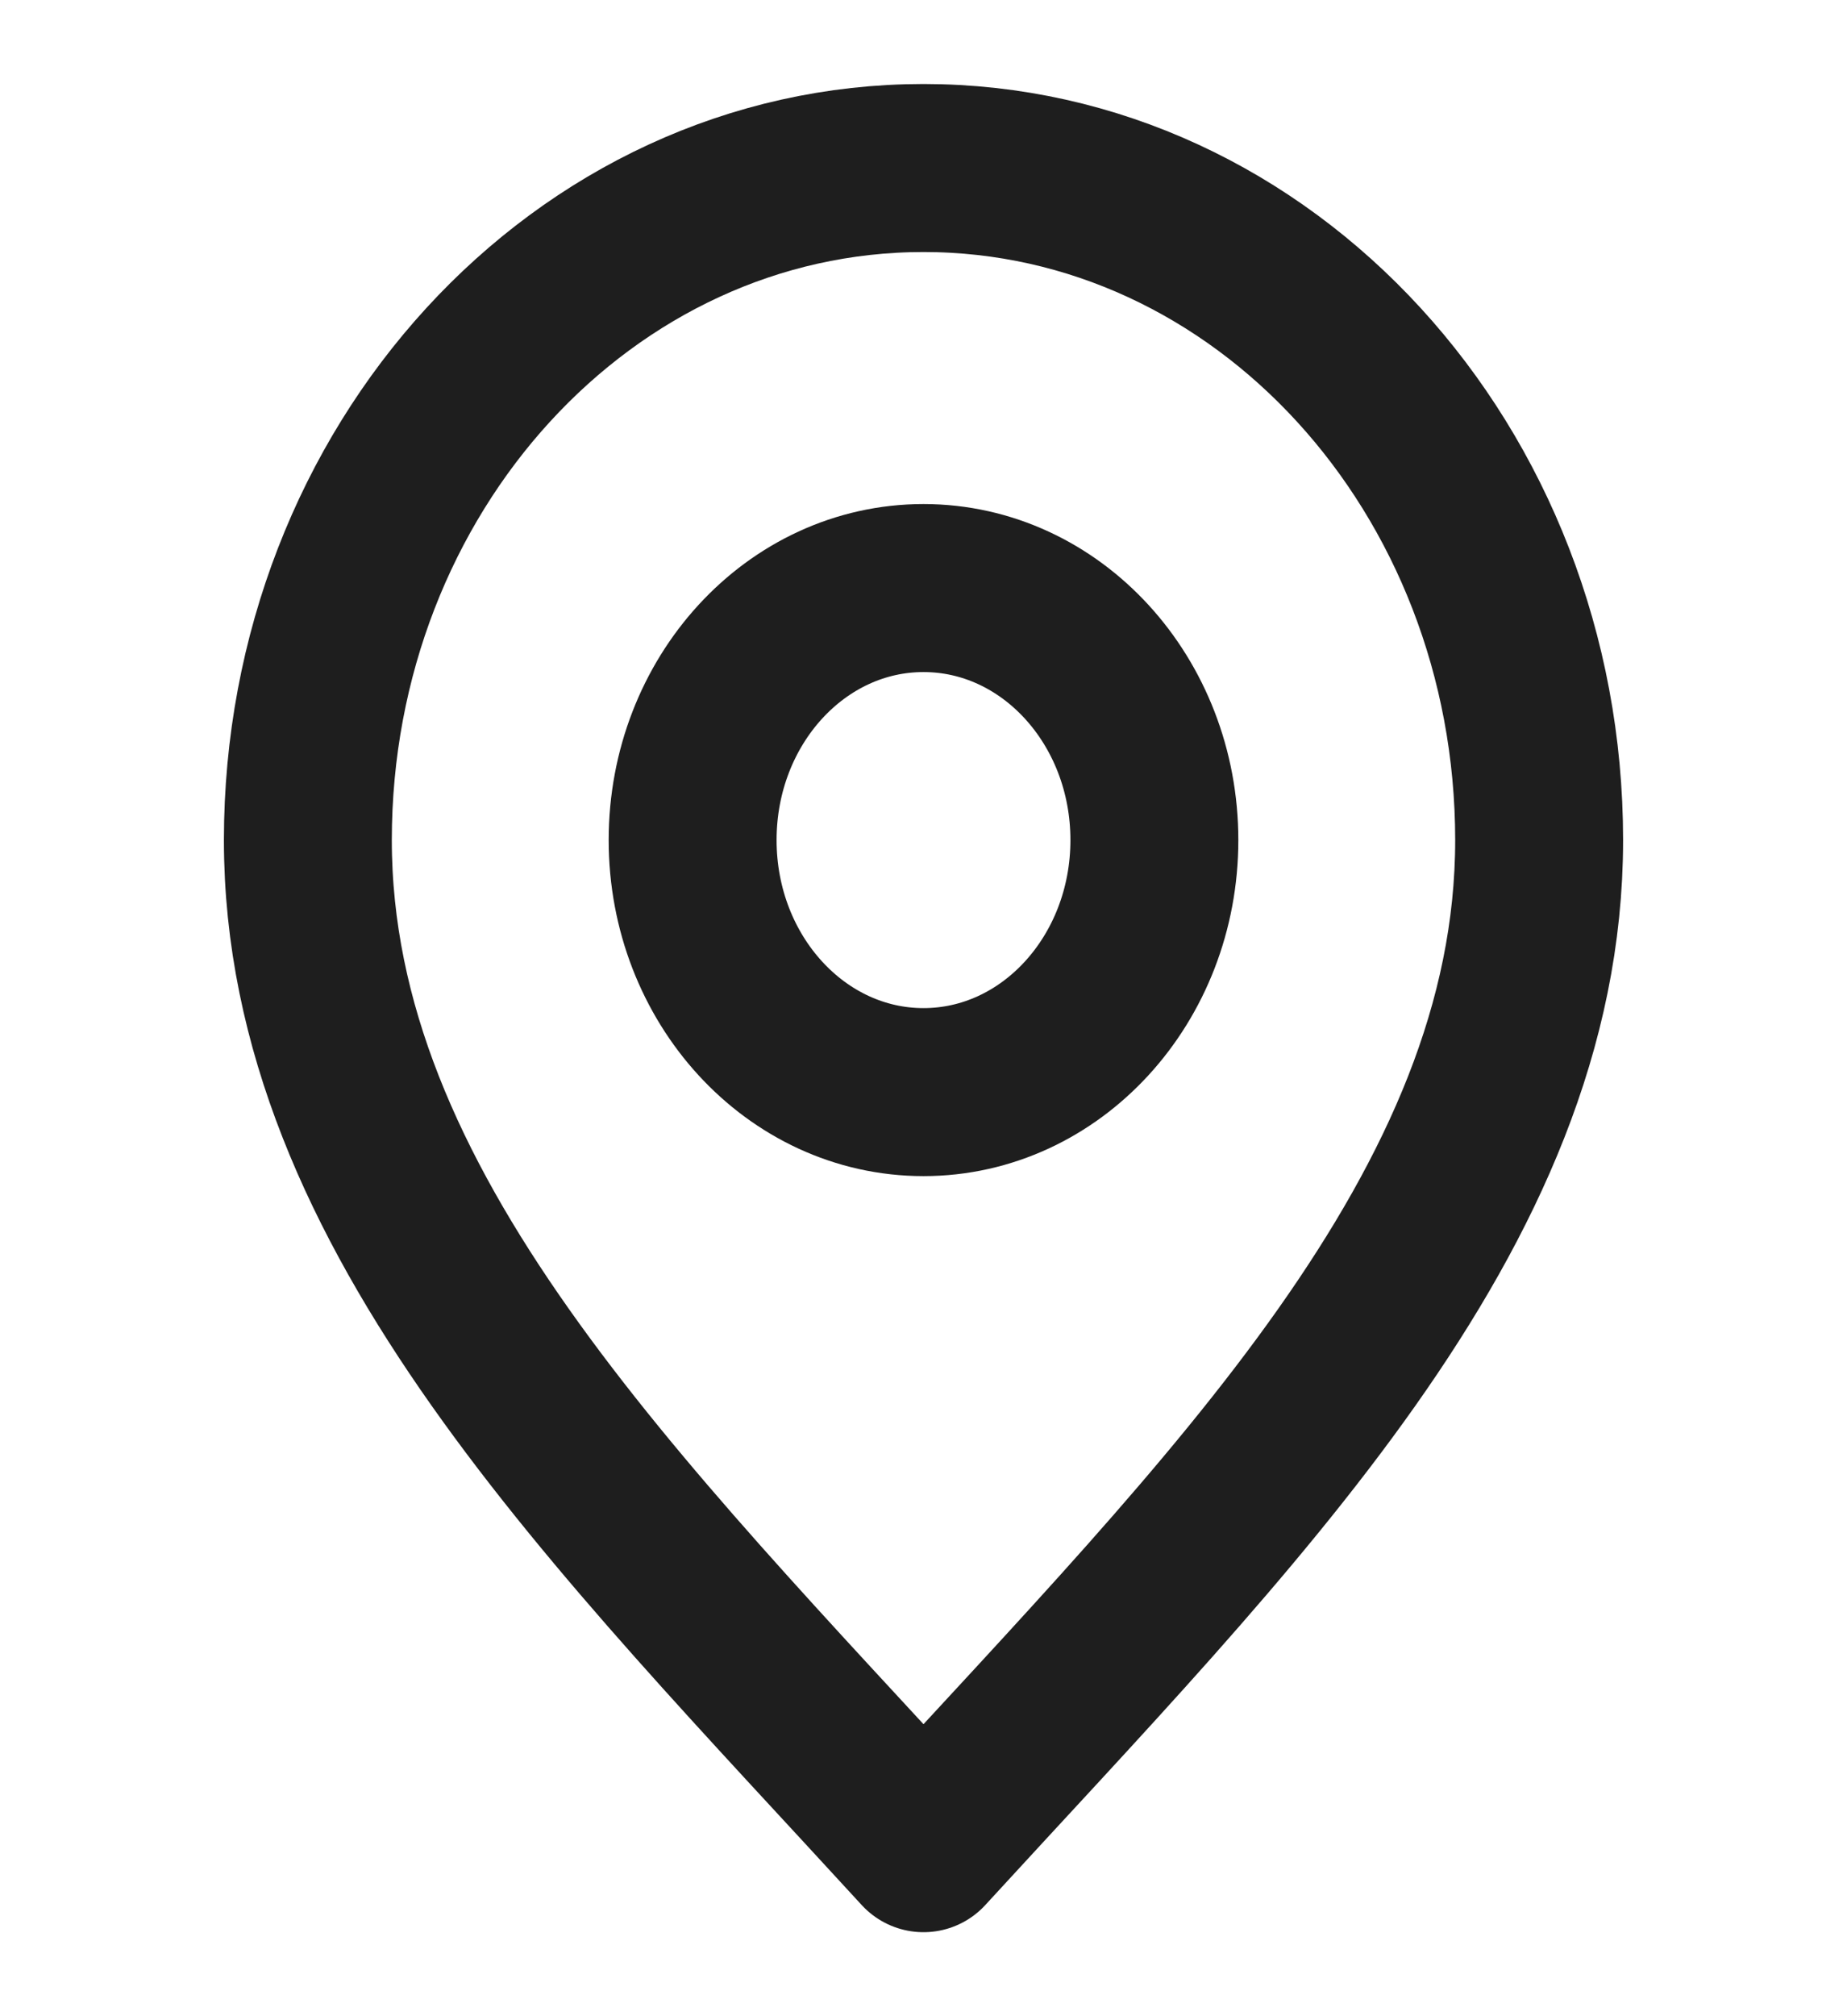 <svg width="22" height="24" viewBox="0 0 22 24" fill="none" xmlns="http://www.w3.org/2000/svg">
<path d="M11 13C12.519 13 13.75 11.657 13.75 10C13.75 8.343 12.519 7 11 7C9.481 7 8.25 8.343 8.25 10C8.25 11.657 9.481 13 11 13Z" stroke="#1E1E1E" stroke-width="2" stroke-linecap="round" stroke-linejoin="round"/>
<path d="M11 22C14.667 18 18.333 14.418 18.333 10C18.333 5.582 15.05 2 11 2C6.95 2 3.667 5.582 3.667 10C3.667 14.418 7.333 18 11 22Z" stroke="#1E1E1E" stroke-width="2" stroke-linecap="round" stroke-linejoin="round"/>
</svg>
